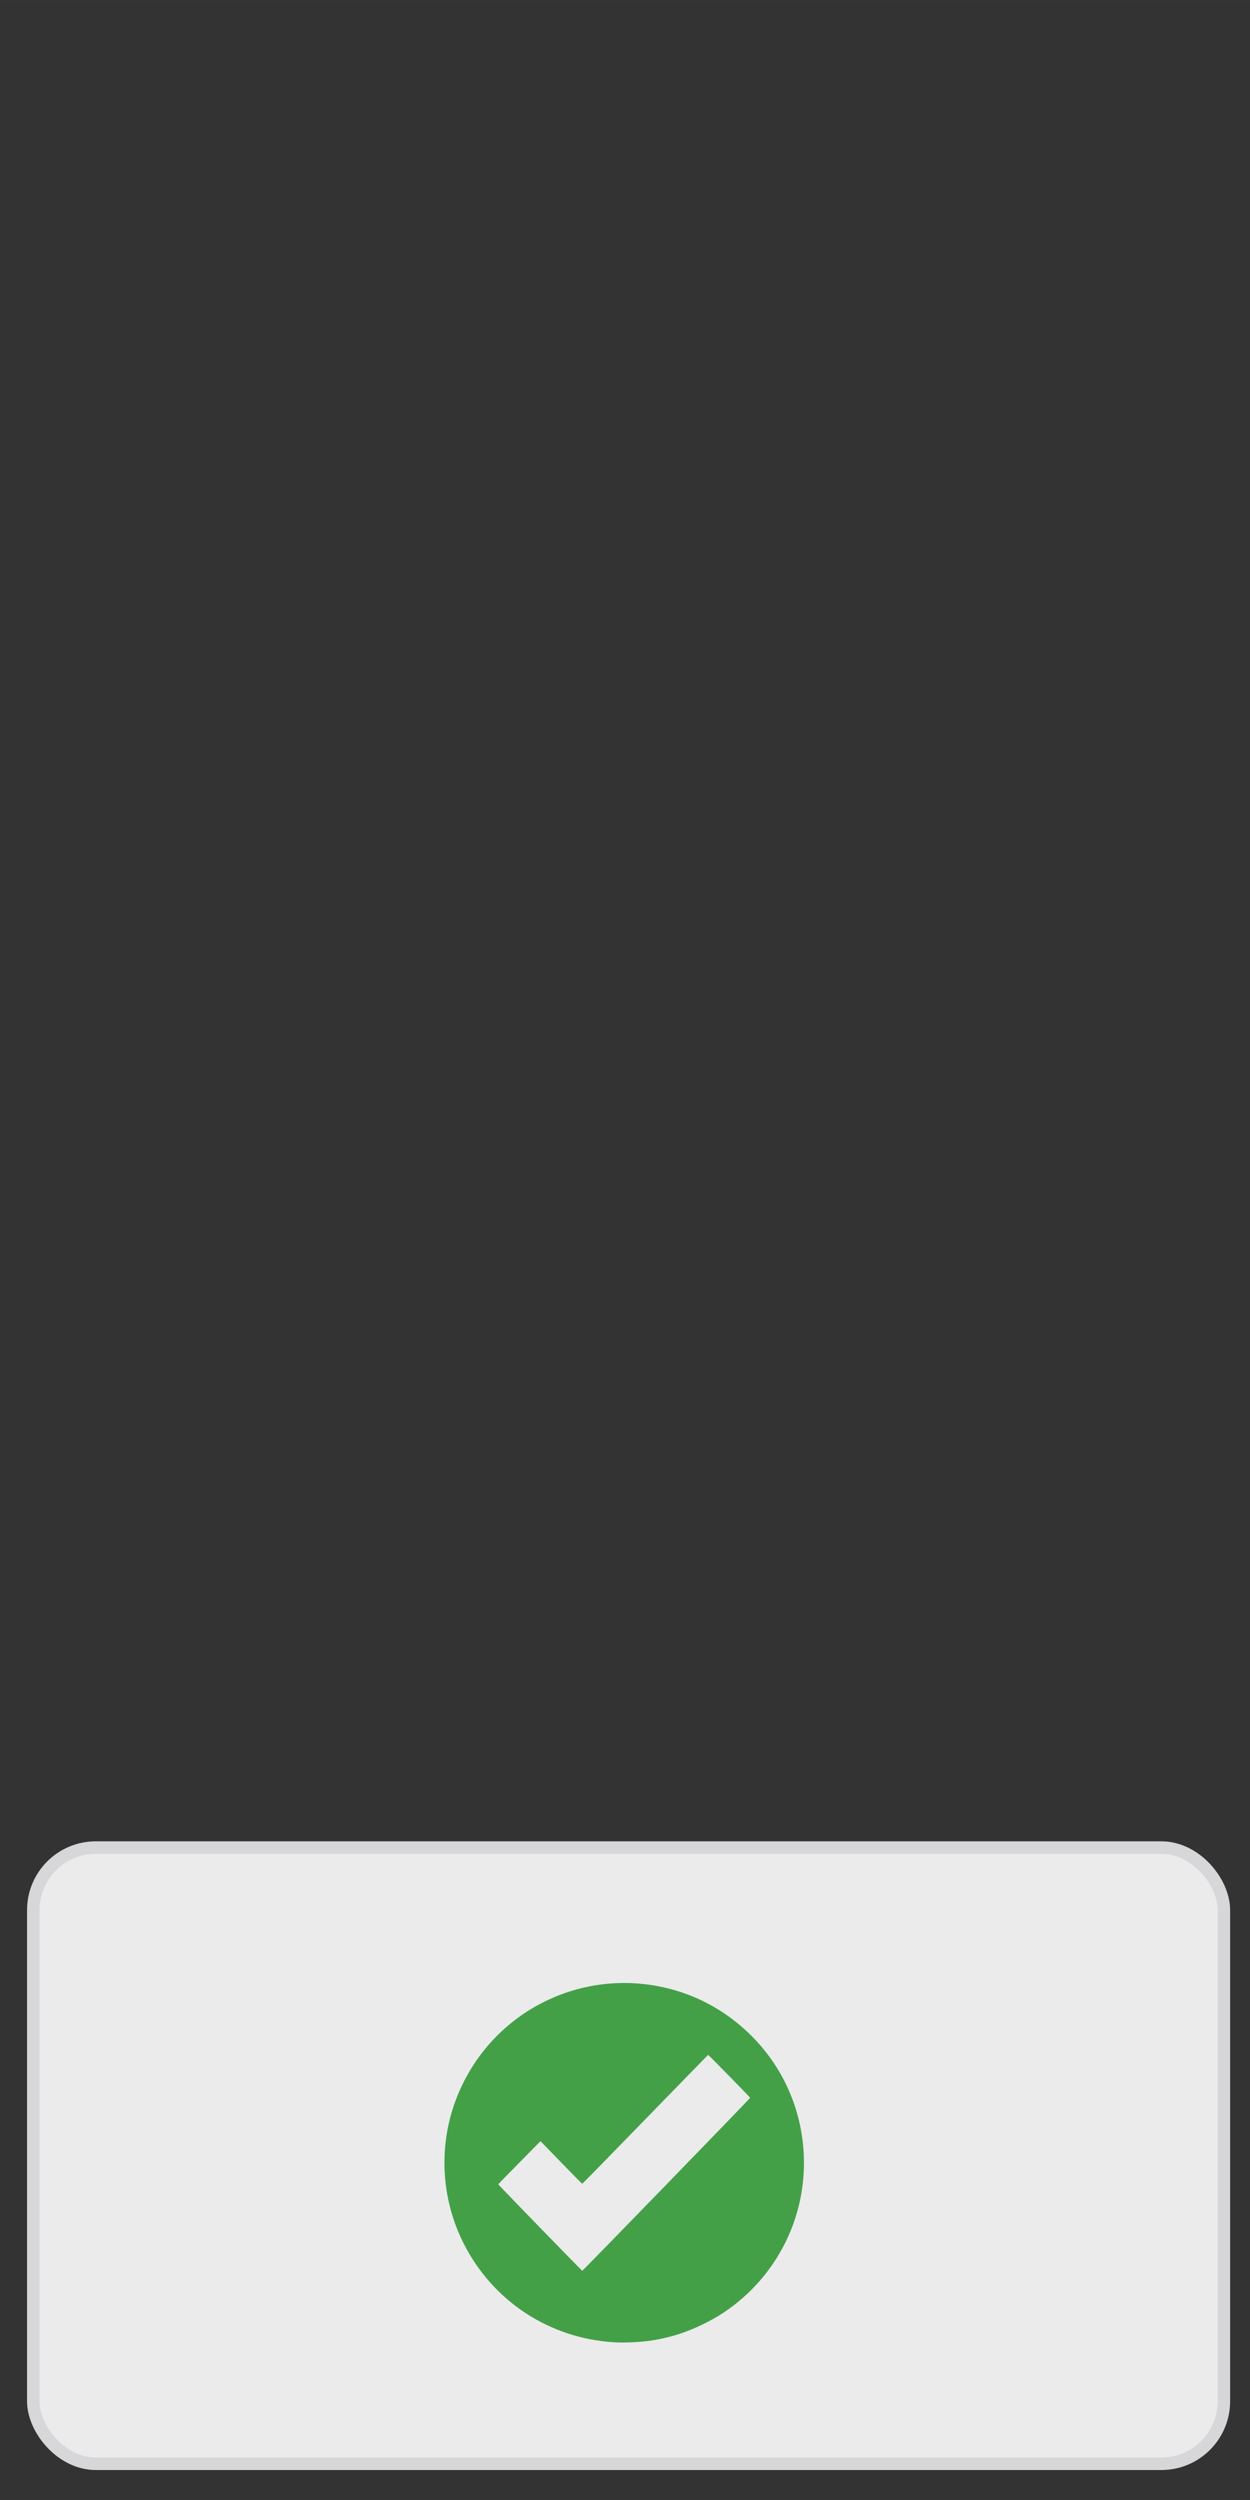 <?xml version="1.0" encoding="UTF-8" standalone="no"?>
<!-- Created with Inkscape (http://www.inkscape.org/) -->

<svg
   width="200"
   height="400"
   viewBox="0 0 52.917 105.833"
   version="1.1"
   id="svg5"
   inkscape:version="1.1.2 (b8e25be833, 2022-02-05)"
   sodipodi:docname="wide-selected.svg"
   xmlns:inkscape="http://www.inkscape.org/namespaces/inkscape"
   xmlns:sodipodi="http://sodipodi.sourceforge.net/DTD/sodipodi-0.dtd"
   xmlns="http://www.w3.org/2000/svg"
   xmlns:svg="http://www.w3.org/2000/svg">
  <rect x="0" y="0" width="52.917" height="105.833" fill="#333333" stroke="none"/>
  <sodipodi:namedview
     id="namedview7"
     pagecolor="#ffffff"
     bordercolor="#666666"
     borderopacity="1.0"
     inkscape:pageshadow="2"
     inkscape:pageopacity="0.0"
     inkscape:pagecheckerboard="0"
     inkscape:document-units="px"
     showgrid="false"
     units="px"
     width="400px"
     inkscape:zoom="1.4218013"
     inkscape:cx="112.18164"
     inkscape:cy="159.30496"
     inkscape:window-width="1920"
     inkscape:window-height="991"
     inkscape:window-x="-9"
     inkscape:window-y="-9"
     inkscape:window-maximized="1"
     inkscape:current-layer="layer1" />
  <defs
     id="defs2" />
  <g
     inkscape:label="Layer 1"
     inkscape:groupmode="layer"
     id="layer1">
    <rect
       style="fill:#ebebec;fill-opacity:1;stroke:#d7d7d9;stroke-width:0.529;stroke-linecap:round;stroke-linejoin:round;stroke-miterlimit:4;stroke-dasharray:none;stroke-opacity:1"
       id="rect846"
       width="50.401"
       height="26.086"
       x="1.41"
       y="78.214"
       rx="2.646"
       ry="2.646" />
    <path
       style="fill:#43a047;fill-opacity:1;stroke-width:0.021"
       d="m 25.986,99.156 c -2.721,-0.166 -5.113,-1.734 -6.347,-4.16 -1.099,-2.16 -1.099,-4.718 0,-6.878 1.694,-3.33 5.515,-4.936 9.084,-3.818 1.743,0.546 3.268,1.748 4.224,3.331 1.086,1.797 1.375,3.997 0.792,6.033 -0.397,1.386 -1.196,2.647 -2.282,3.603 -0.525,0.461 -1.04,0.805 -1.676,1.117 -0.725,0.356 -1.424,0.578 -2.191,0.696 -0.474,0.073 -1.139,0.105 -1.605,0.076 z m 2.228,-6.68 c 1.952,-2.009 3.546,-3.66 3.542,-3.669 -0.014,-0.035 -1.762,-1.822 -1.777,-1.817 -0.009,0.003 -1.208,1.232 -2.664,2.731 -1.456,1.499 -2.656,2.725 -2.666,2.725 -0.01,0 -0.412,-0.406 -0.893,-0.902 l -0.875,-0.902 -0.894,0.908 c -0.492,0.499 -0.894,0.913 -0.894,0.92 -5.76e-4,0.019 3.538,3.66 3.557,3.66 0.009,0 1.613,-1.644 3.564,-3.653 z"
       id="path2298" />
  </g>
</svg>
